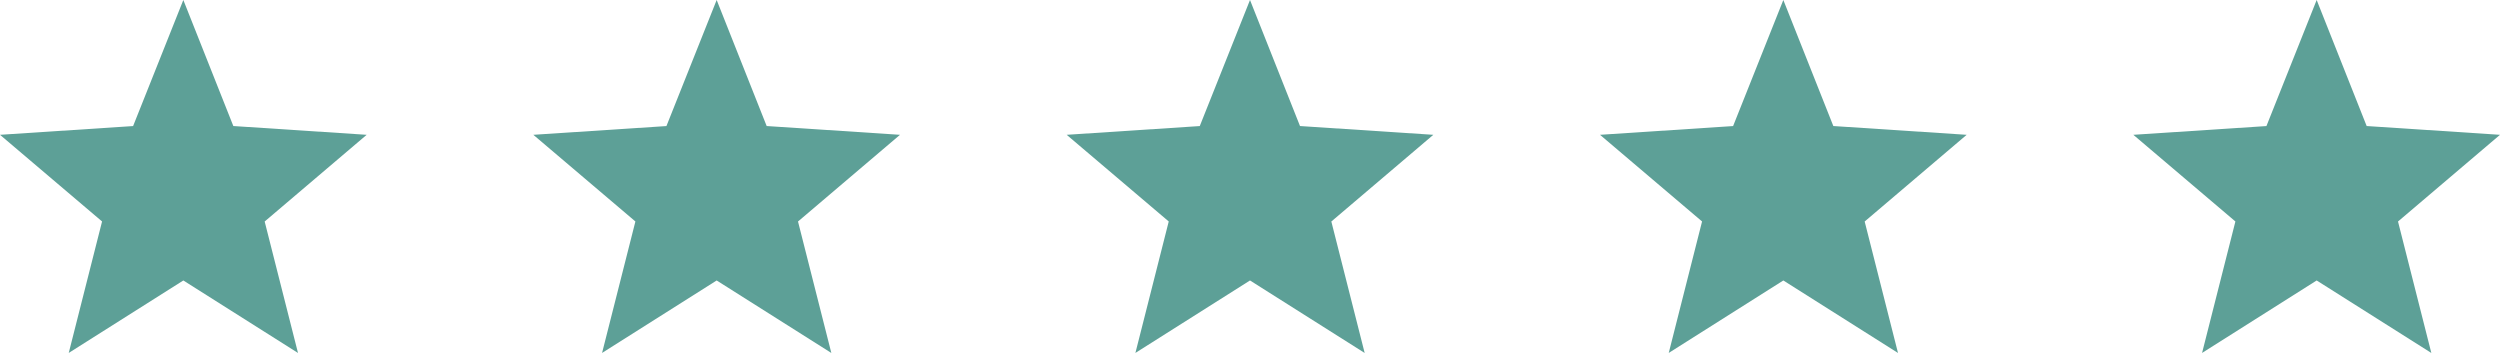 <svg xmlns="http://www.w3.org/2000/svg" width="75" height="10.589" viewBox="0 0 75 10.589"><g id="Groupe_58" data-name="Groupe 58" transform="translate(-184 -3338.138)"><g id="star" transform="translate(248 3328.569)"><g id="Groupe_57" data-name="Groupe 57" transform="translate(0 9.569)"><path id="Trac&#xE9;_52" data-name="Trac&#xE9; 52" d="M11,13.613l-4-.263L5.5,9.569,3.993,13.351,0,13.613l3.062,2.6-1,3.944L5.5,17.983l3.44,2.175-1-3.944Z" transform="translate(0 -9.569)" fill="#5da097"></path></g></g><g id="star-2" data-name="star" transform="translate(232 3328.569)"><g id="Groupe_57-2" data-name="Groupe 57" transform="translate(0 9.569)"><path id="Trac&#xE9;_52-2" data-name="Trac&#xE9; 52" d="M11,13.613l-4-.263L5.5,9.569,3.993,13.351,0,13.613l3.062,2.6-1,3.944L5.5,17.983l3.44,2.175-1-3.944Z" transform="translate(0 -9.569)" fill="#5da097"></path></g></g><g id="star-3" data-name="star" transform="translate(216 3328.569)"><g id="Groupe_57-3" data-name="Groupe 57" transform="translate(0 9.569)"><path id="Trac&#xE9;_52-3" data-name="Trac&#xE9; 52" d="M11,13.613l-4-.263L5.5,9.569,3.993,13.351,0,13.613l3.062,2.6-1,3.944L5.5,17.983l3.44,2.175-1-3.944Z" transform="translate(0 -9.569)" fill="#5da097"></path></g></g><g id="star-4" data-name="star" transform="translate(200 3328.569)"><g id="Groupe_57-4" data-name="Groupe 57" transform="translate(0 9.569)"><path id="Trac&#xE9;_52-4" data-name="Trac&#xE9; 52" d="M11,13.613l-4-.263L5.5,9.569,3.993,13.351,0,13.613l3.062,2.6-1,3.944L5.5,17.983l3.44,2.175-1-3.944Z" transform="translate(0 -9.569)" fill="#5da097"></path></g></g><g id="star-5" data-name="star" transform="translate(184 3328.569)"><g id="Groupe_57-5" data-name="Groupe 57" transform="translate(0 9.569)"><path id="Trac&#xE9;_52-5" data-name="Trac&#xE9; 52" d="M11,13.613l-4-.263L5.5,9.569,3.993,13.351,0,13.613l3.062,2.6-1,3.944L5.5,17.983l3.44,2.175-1-3.944Z" transform="translate(0 -9.569)" fill="#5da097"></path></g></g></g></svg>